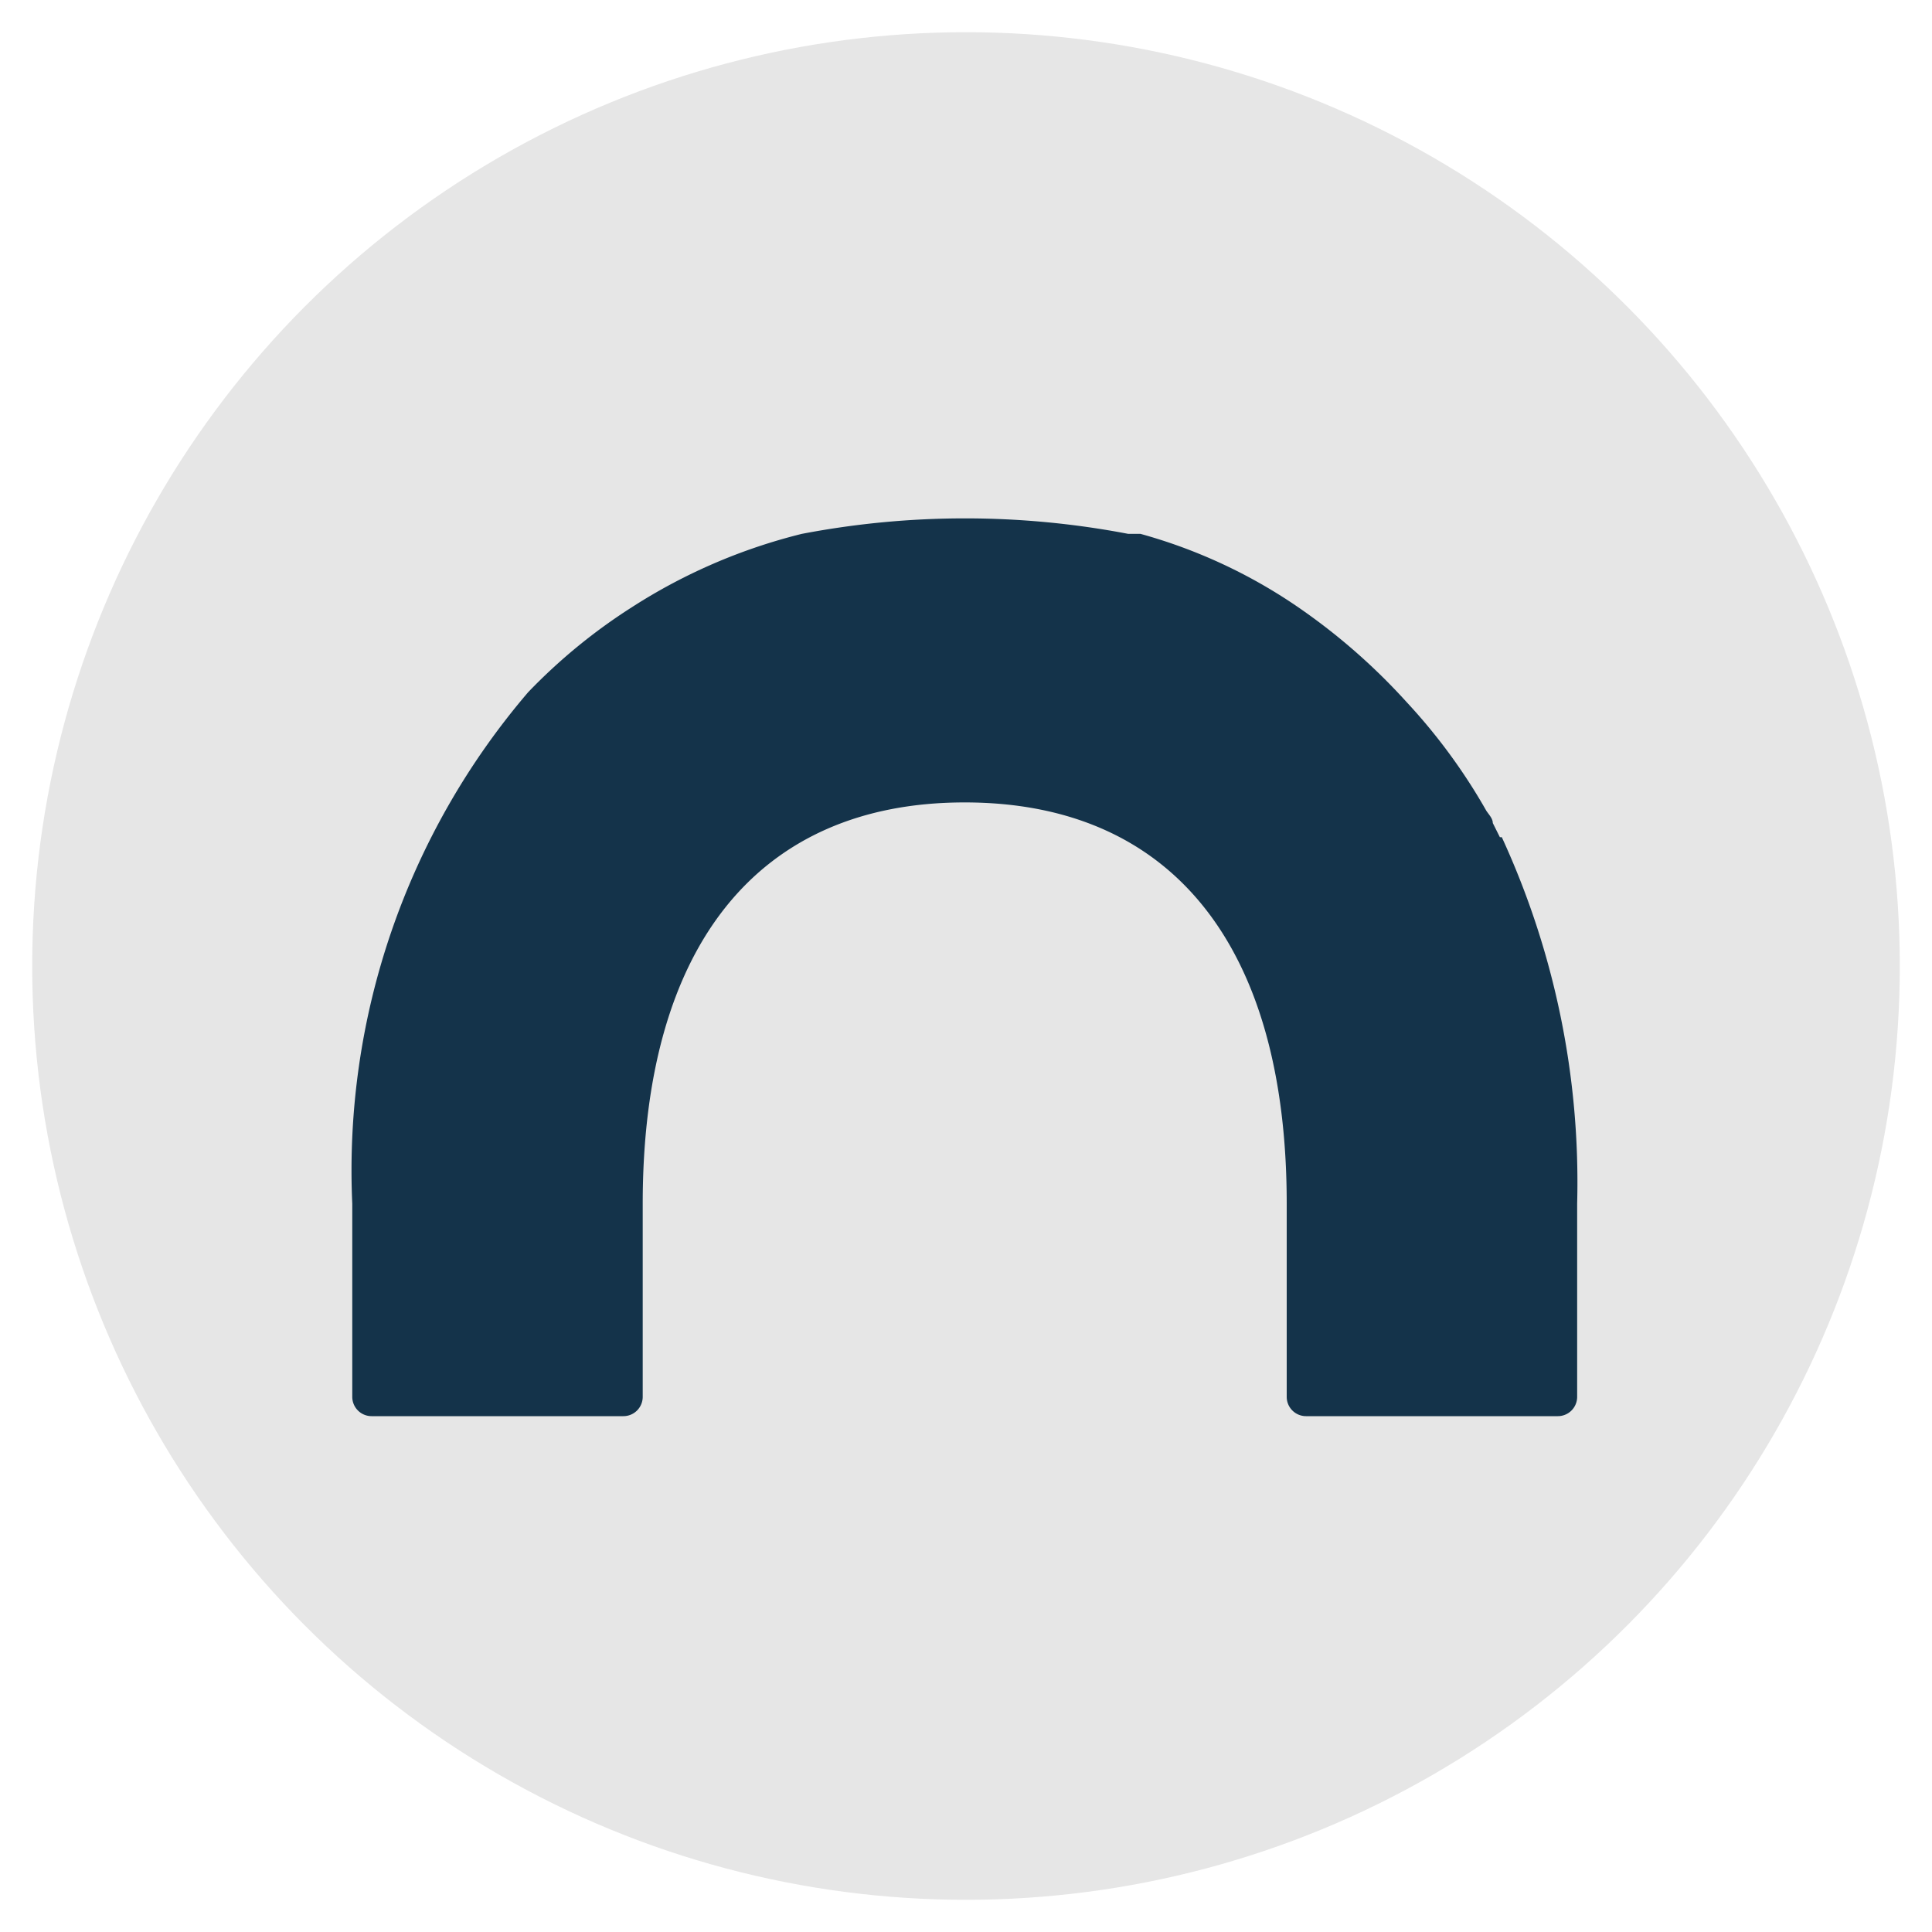 <?xml version="1.0" encoding="iso-8859-1"?>
<svg xmlns="http://www.w3.org/2000/svg" width="30" height="30" xmlns:v="https://vecta.io/nano"><circle cx="15" cy="15" r="14.5" fill="#e6e6e6"/><path d="M23.29 13l-.11-.22h0 0c0-.07-.06-.13-.1-.19h0a9 9 0 0 0-1.24-1.69 9.61 9.61 0 0 0-1.58-1.4 8.15 8.15 0 0 0-2.55-1.21h-.19a13.47 13.47 0 0 0-5.07 0 8.75 8.75 0 0 0-2.64 1.14h0a8.73 8.73 0 0 0-1.61 1.32 11.42 11.42 0 0 0-2.73 7.94v3a.3.3 0 0 0 .3.3h3.91a.3.3 0 0 0 .3-.3v-3c0-4 1.79-6.23 5-6.23s5 2.22 5 6.23v3a.3.3 0 0 0 .3.3h3.91a.3.3 0 0 0 .3-.3v-3A12.81 12.81 0 0 0 23.32 13z" fill="#14334a"/></svg>